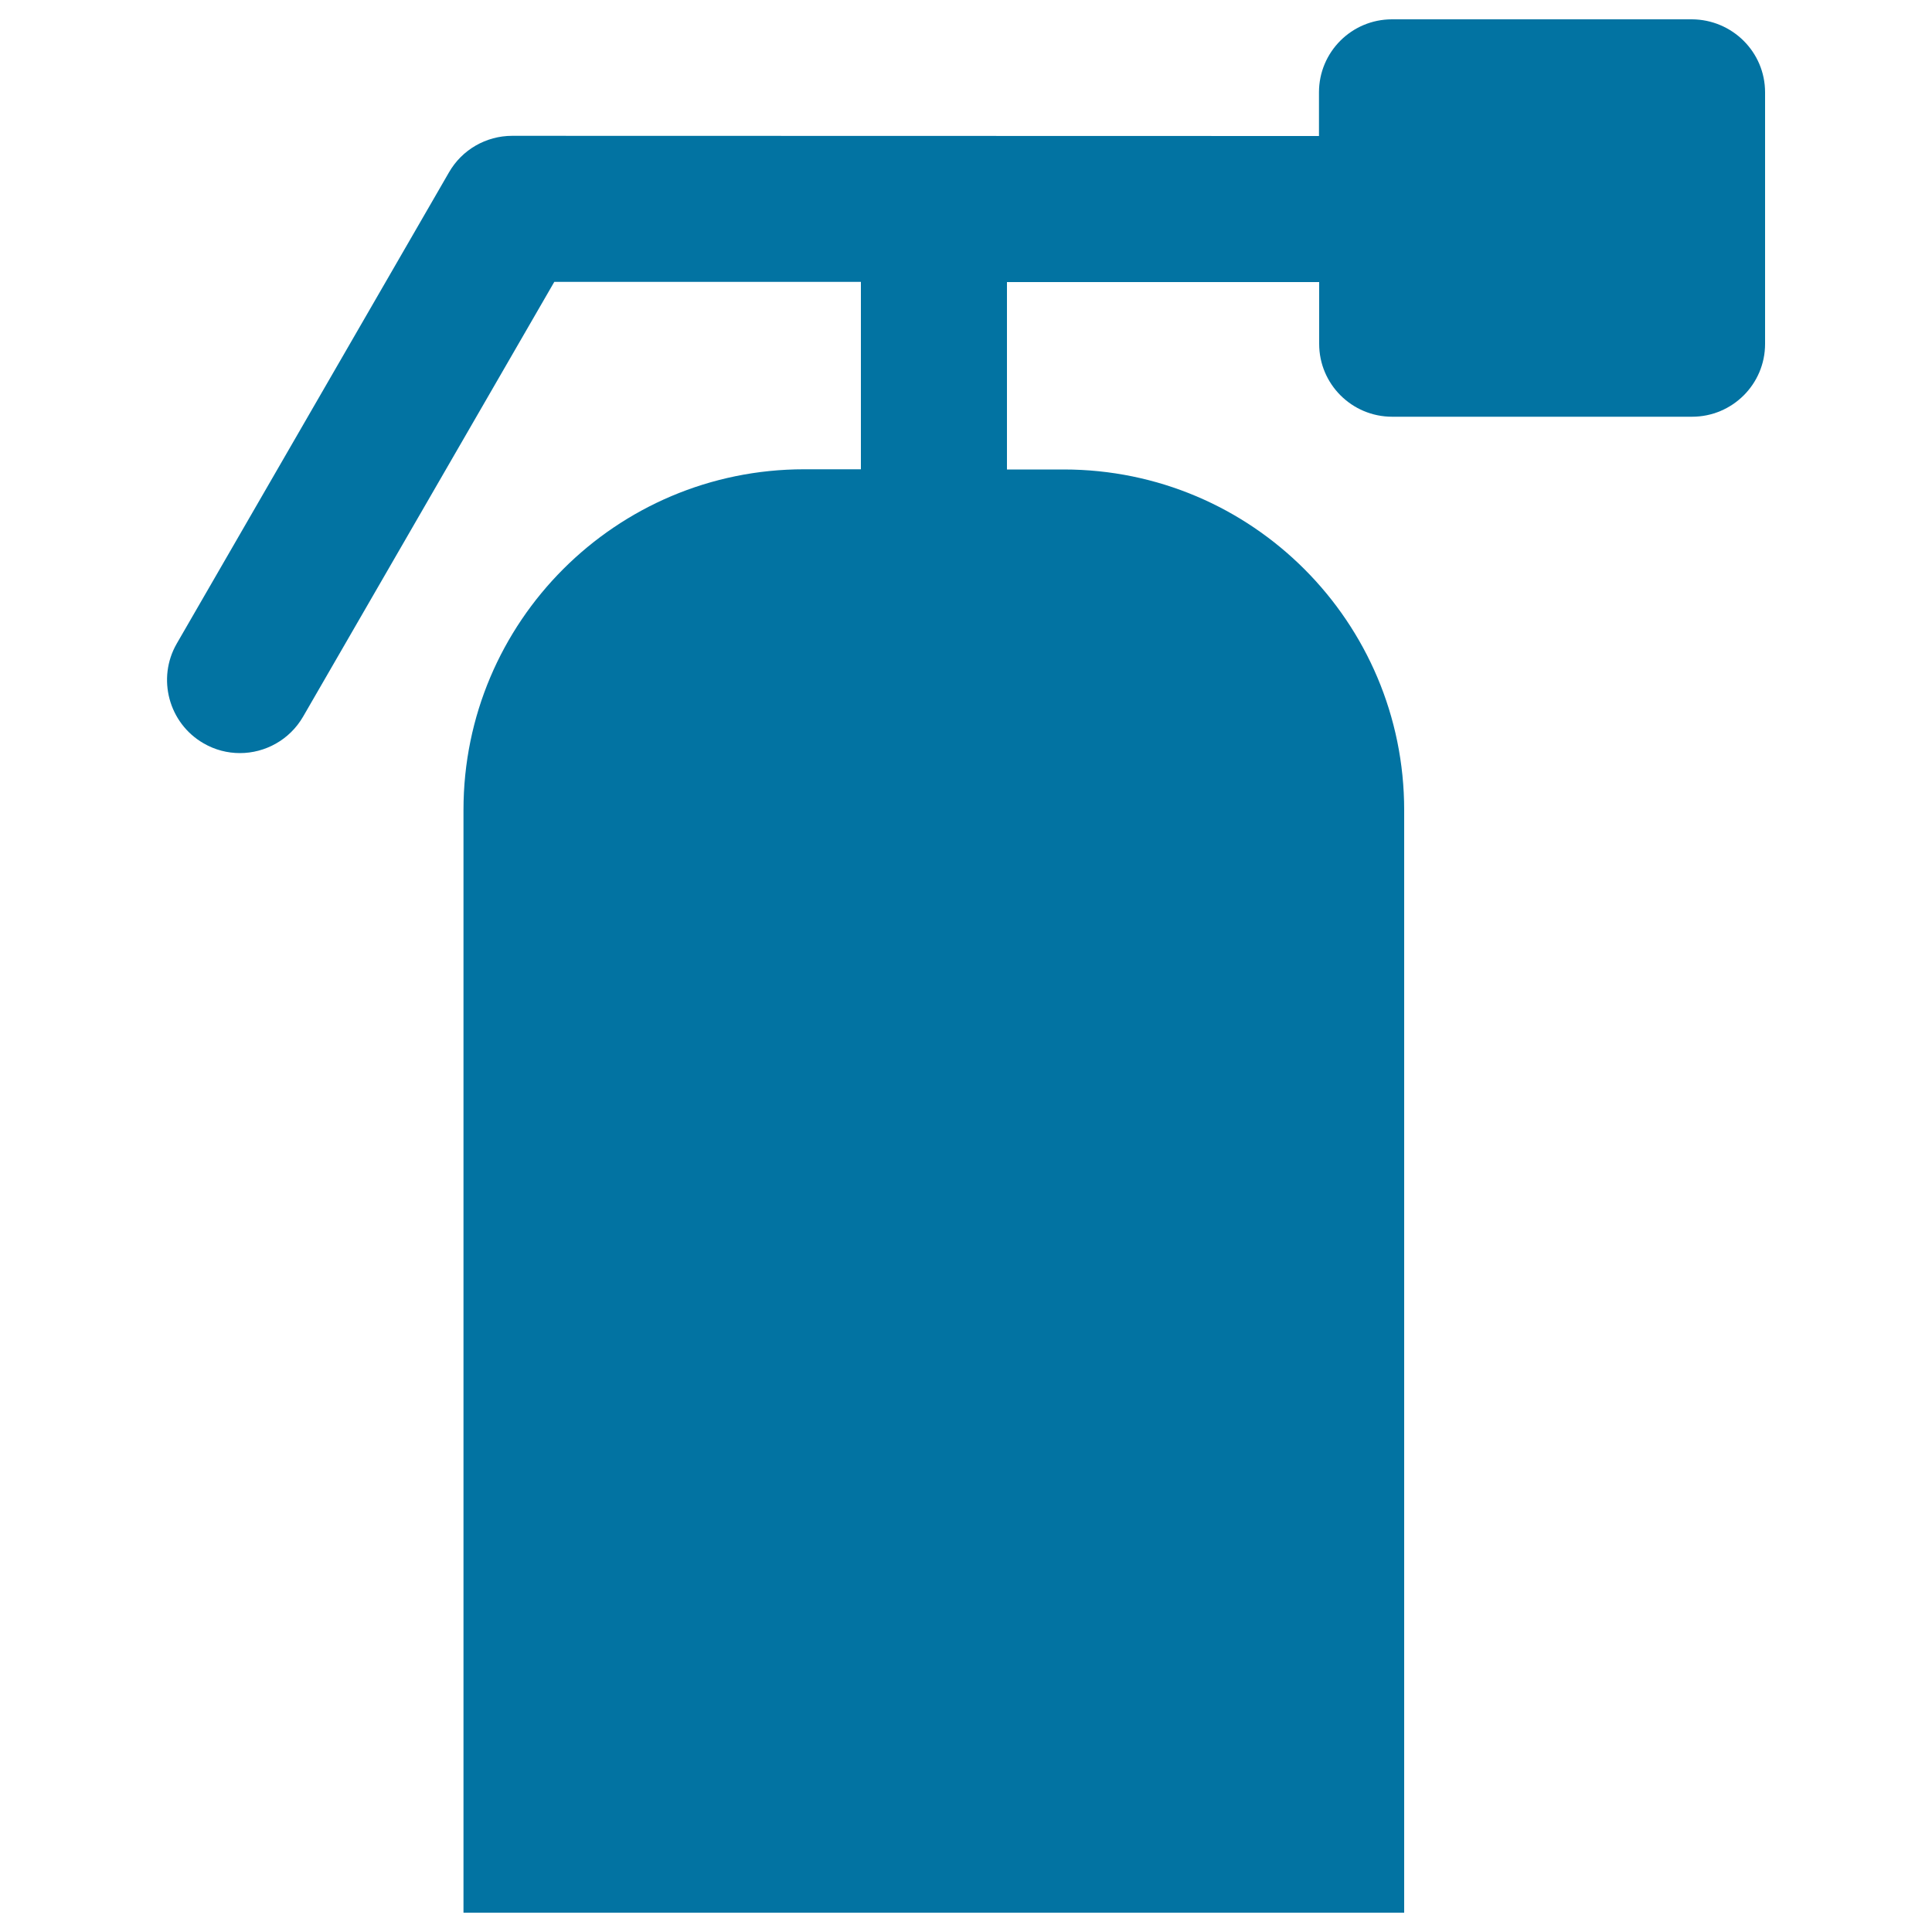 <svg xmlns="http://www.w3.org/2000/svg" viewBox="0 0 1000 1000" style="fill:#0273a2">
<title>Fire Extinguisher Black Tool Shape SVG icon</title>
<g><path d="M913.6,47.8V178c0,20.8-16.9,37.7-37.8,37.7H720.6c-20.9,0-37.8-16.9-37.8-37.7v-32H521.2v97h29.4c97.4,0,176.2,79,176.2,176.3V990H239.9V419.2c0-97.4,79-176.3,176.3-176.3h29.4v-97H286.9l-130,225c-7,12.1-19.7,18.9-32.7,18.9c-6.4,0-12.9-1.6-18.9-5.1c-18-10.4-24.2-33.6-13.8-51.6L232.4,89.2c6.7-11.7,19.2-18.9,32.7-18.9l417.6,0.1V47.8c0-20.9,16.9-37.8,37.8-37.8h155.2C896.6,10.1,913.6,26.9,913.6,47.8z"/></g>
</svg>